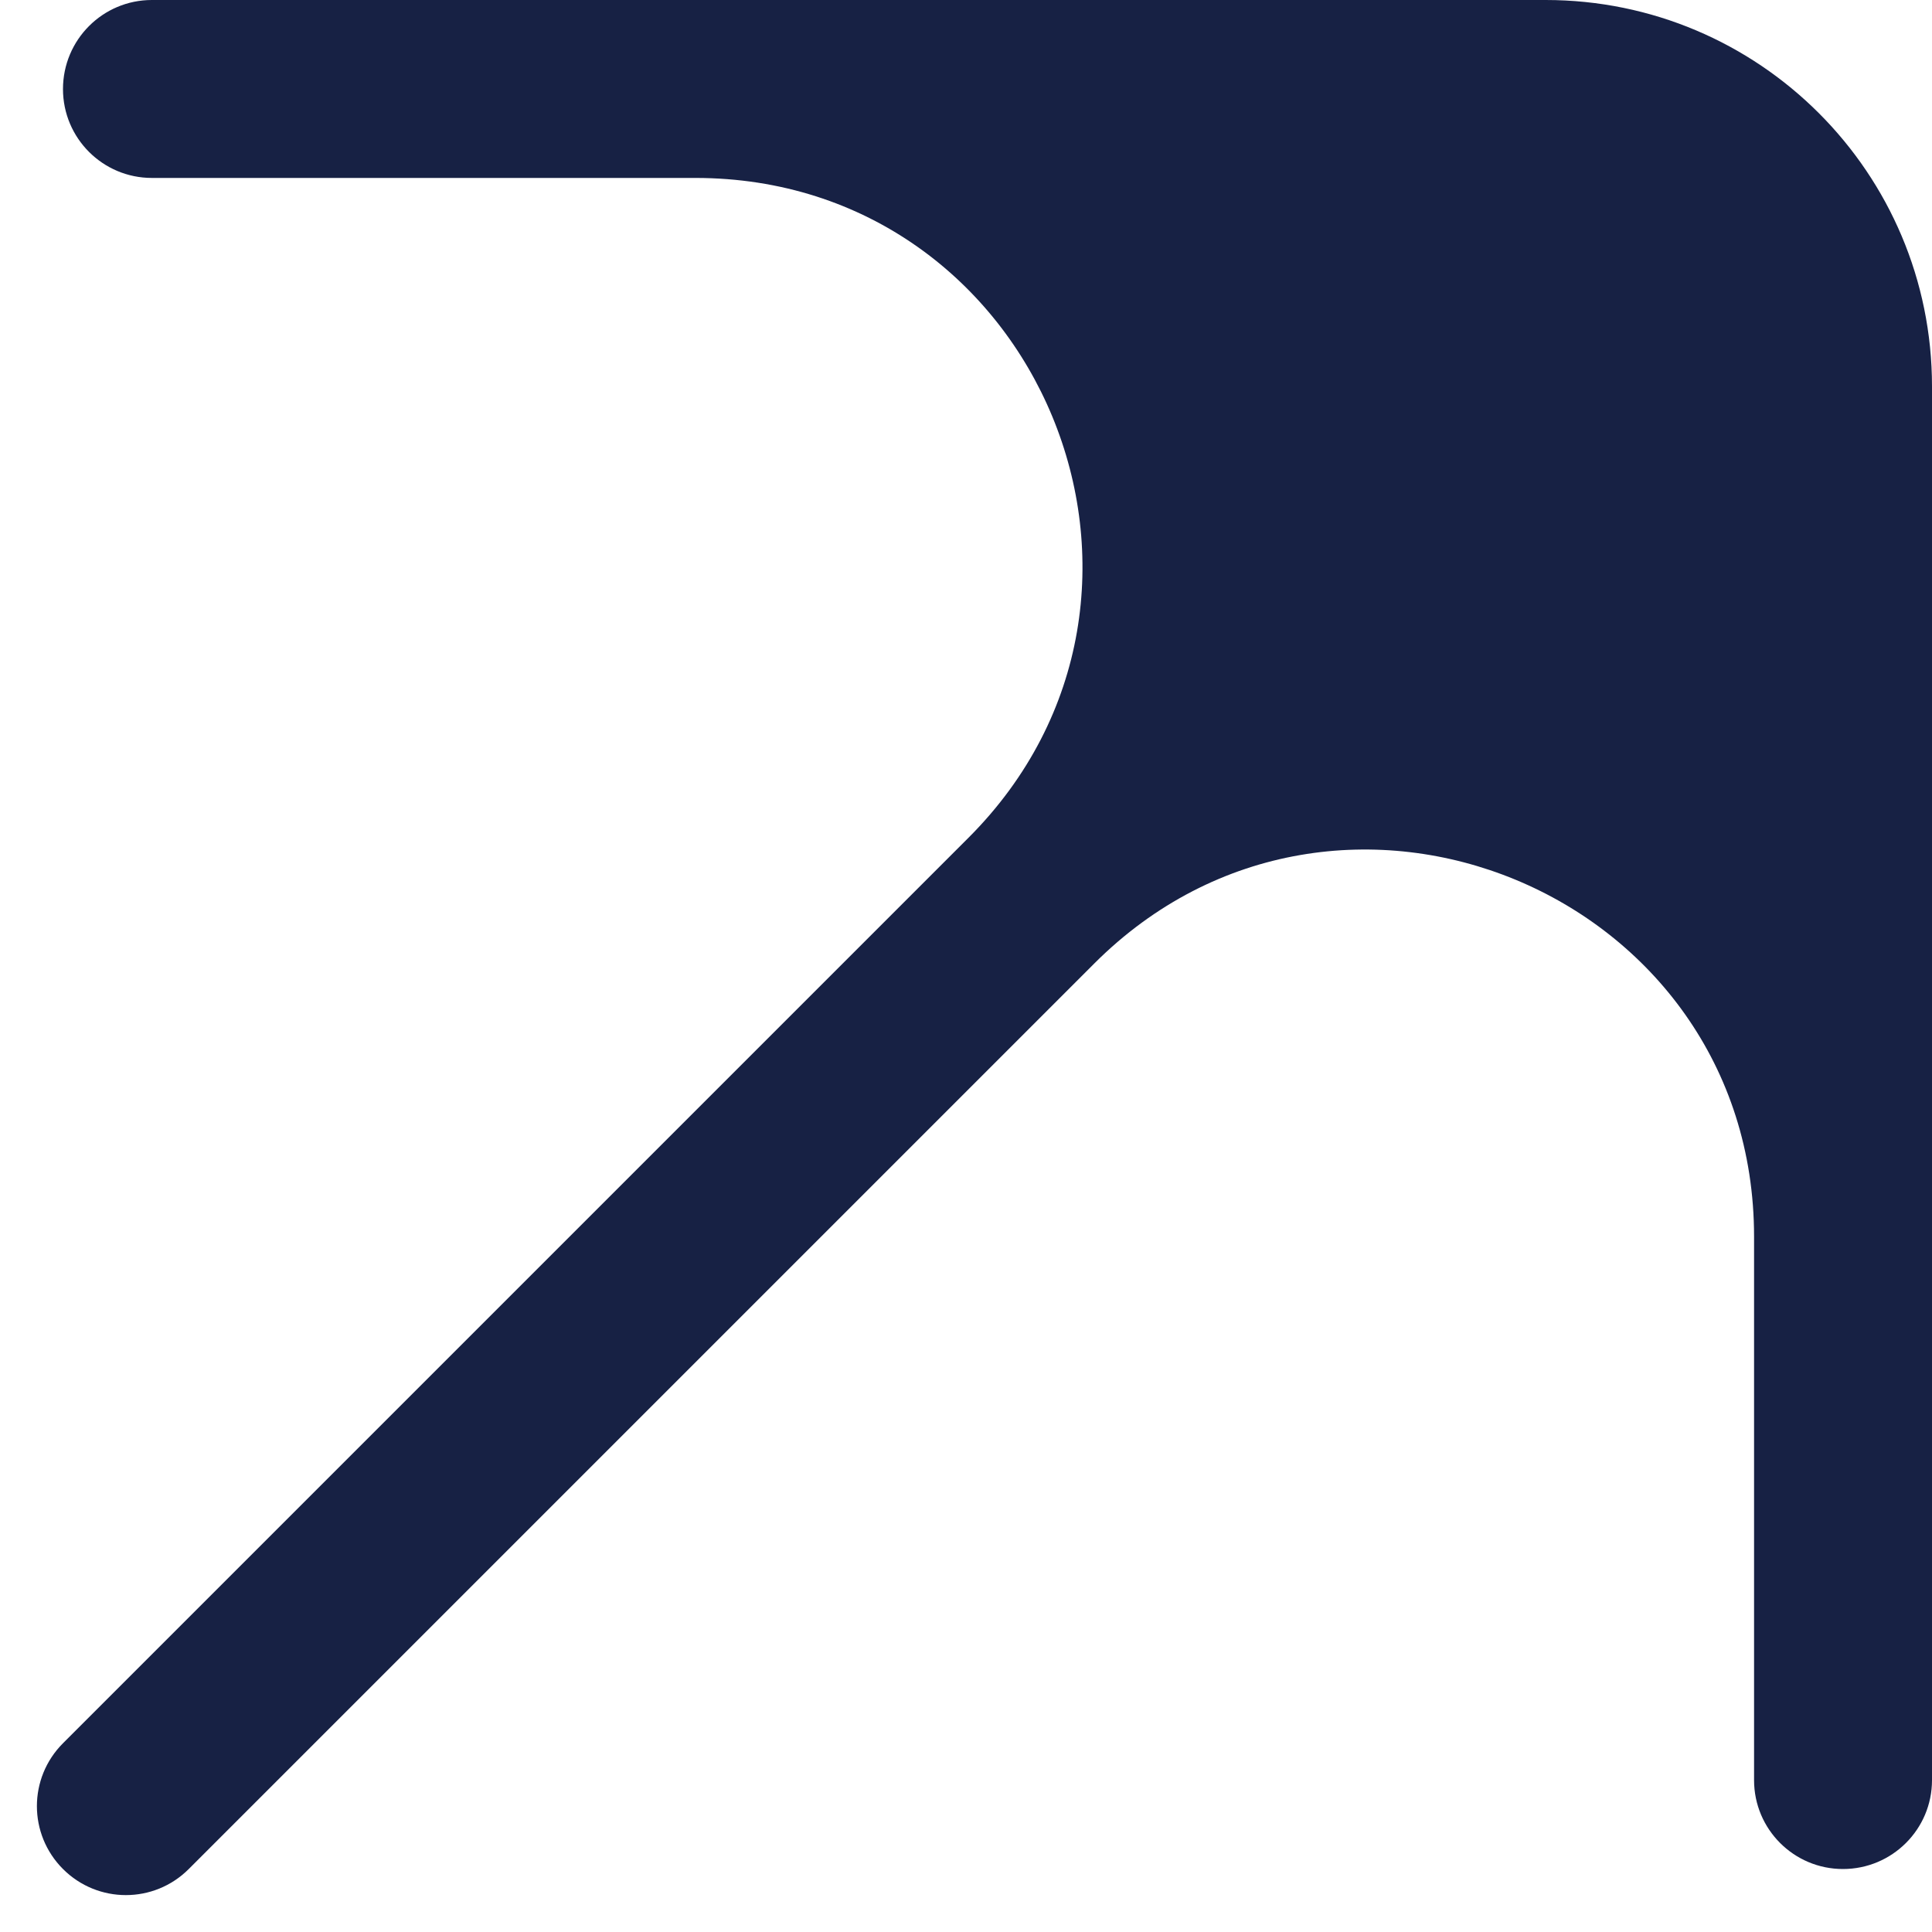 <?xml version="1.0" encoding="UTF-8"?> <svg xmlns="http://www.w3.org/2000/svg" width="10" height="10" viewBox="0 0 10 10" fill="none"> <path fill-rule="evenodd" clip-rule="evenodd" d="M5.013 4.336C6.273 3.076 5.381 0.921 3.599 0.921H0.786C0.532 0.921 0.326 0.715 0.326 0.461V0.461C0.326 0.206 0.532 0 0.786 0H8C9.105 0 10 0.895 10 2V9.214C10 9.468 9.794 9.674 9.539 9.674V9.674C9.285 9.674 9.079 9.468 9.079 9.214V6.401C9.079 4.619 6.924 3.727 5.664 4.987L0.977 9.674C0.797 9.854 0.506 9.854 0.326 9.674V9.674C0.146 9.494 0.146 9.203 0.326 9.023L5.013 4.336Z" fill="#172144"></path> </svg> 